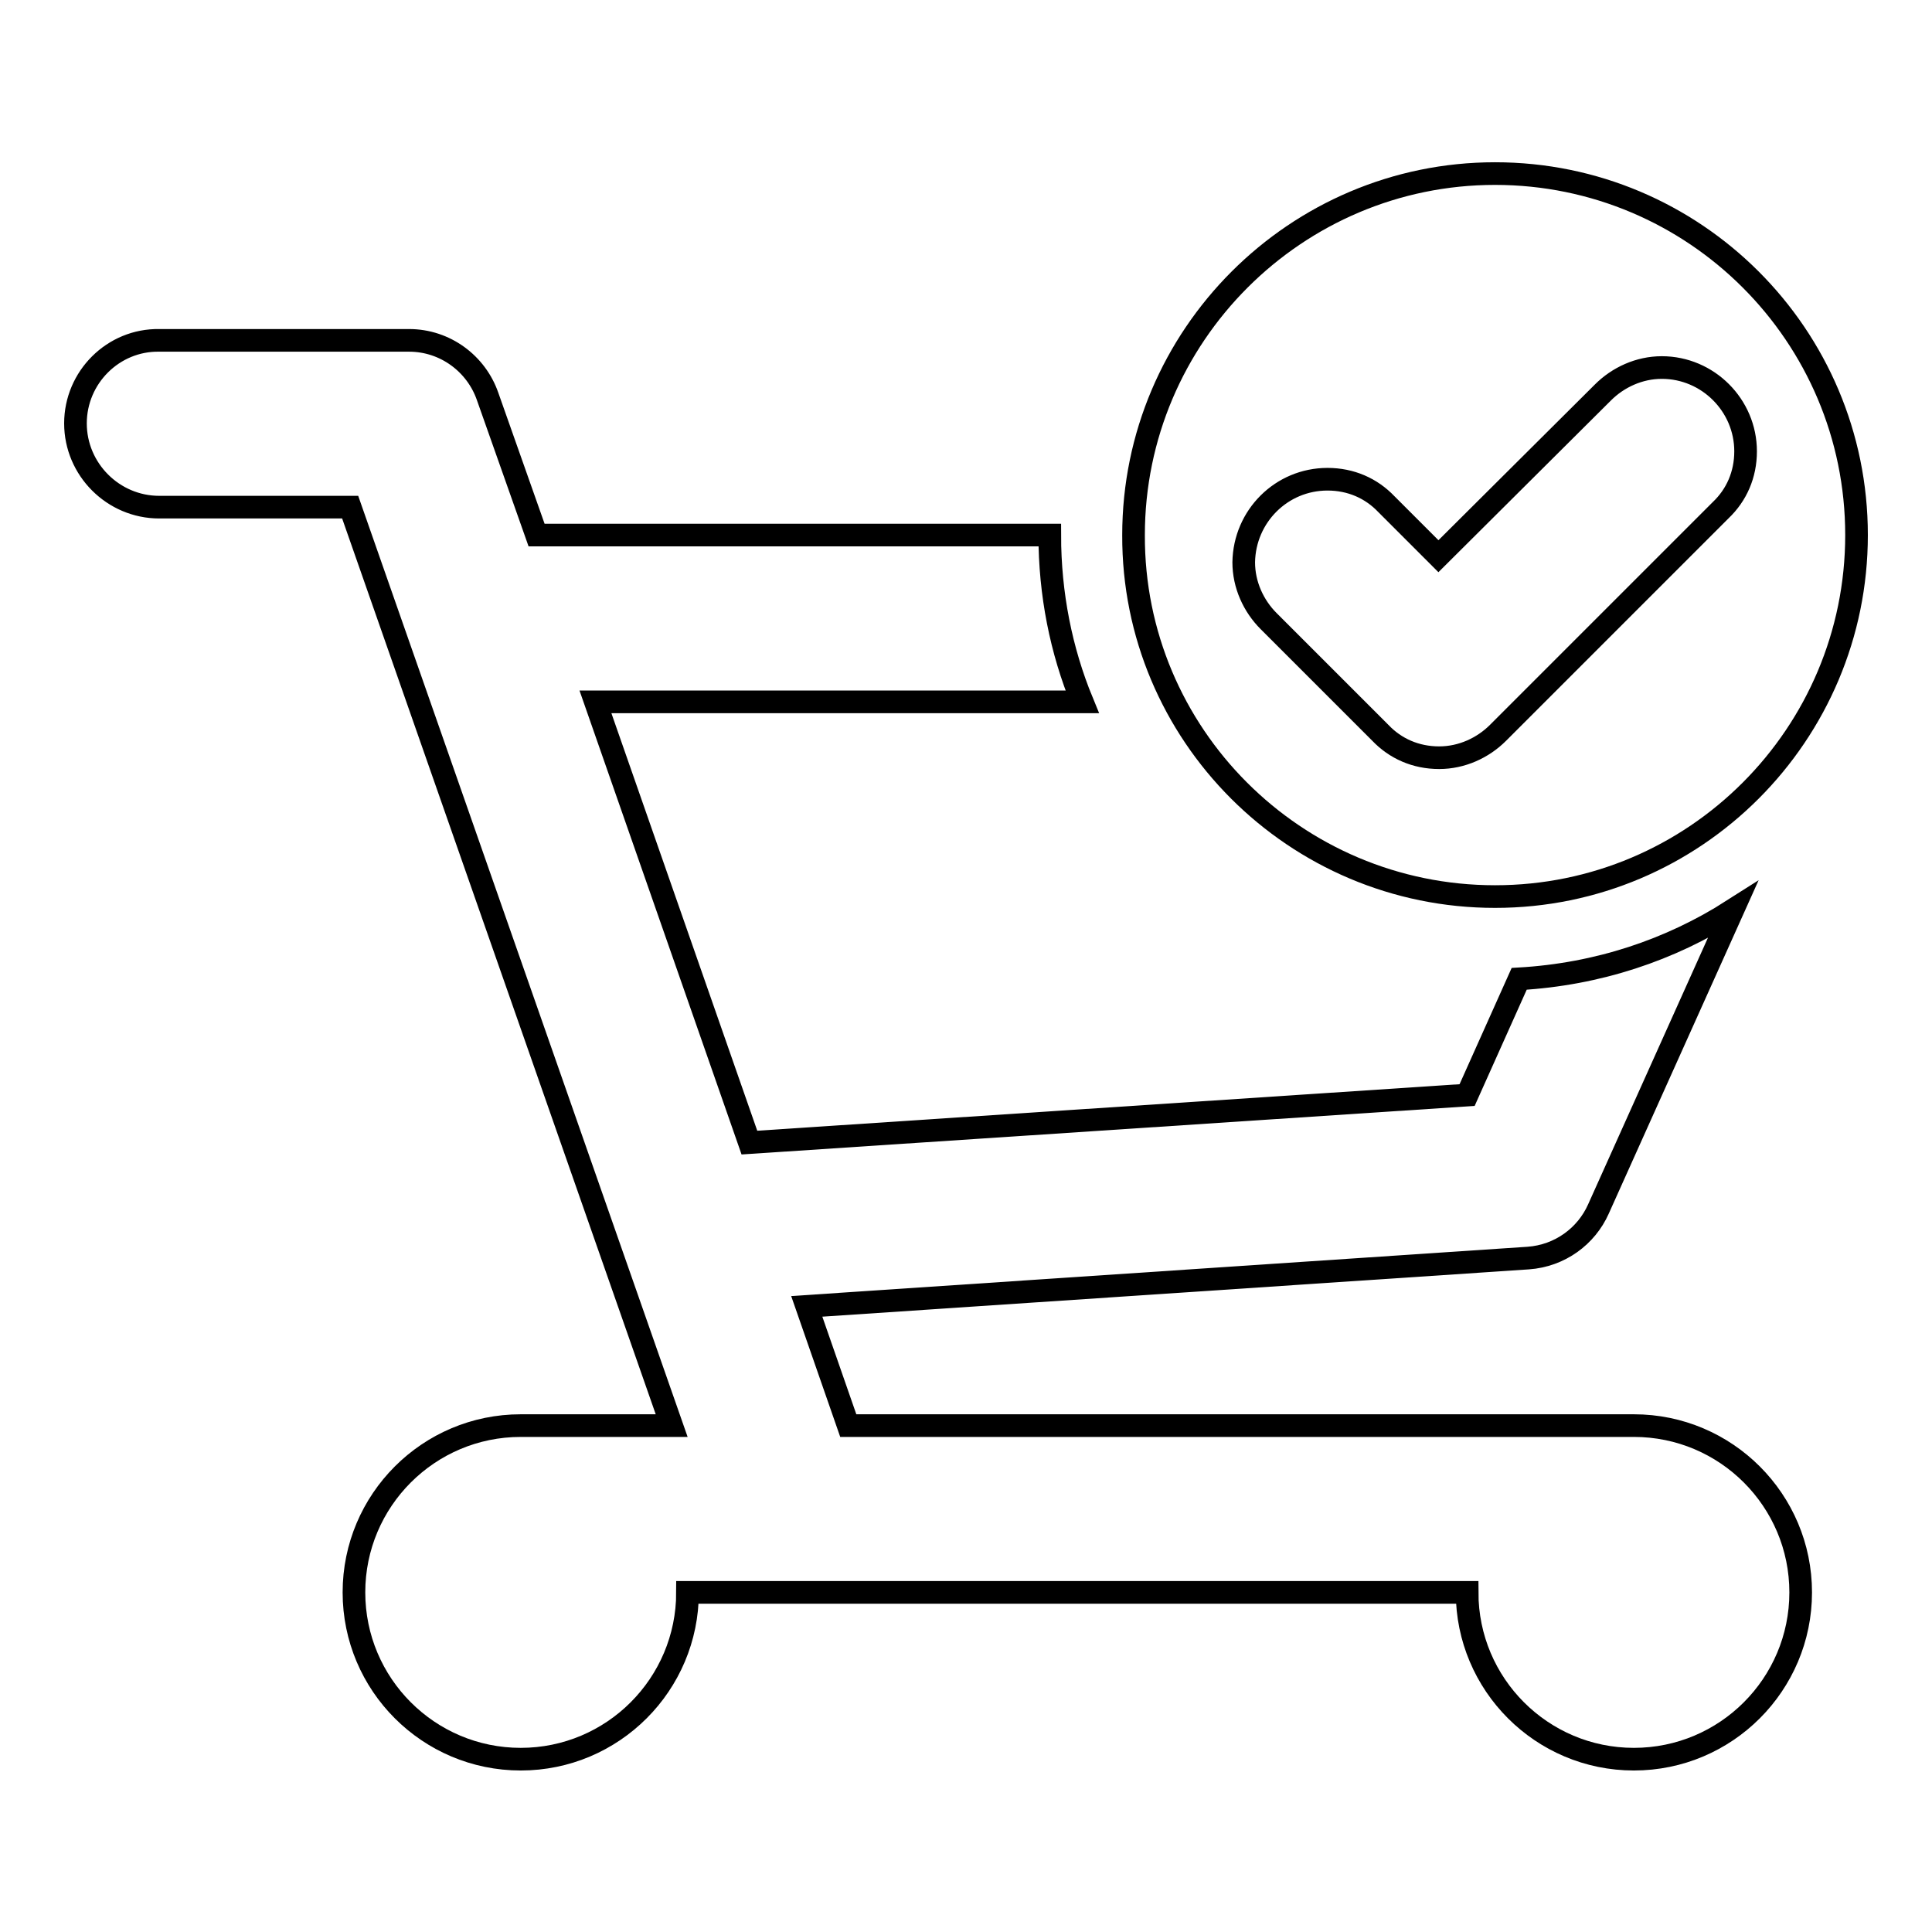 <?xml version="1.0" encoding="utf-8"?>
<!-- Svg Vector Icons : http://www.onlinewebfonts.com/icon -->
<!DOCTYPE svg PUBLIC "-//W3C//DTD SVG 1.1//EN" "http://www.w3.org/Graphics/SVG/1.1/DTD/svg11.dtd">
<svg version="1.1" xmlns="http://www.w3.org/2000/svg" xmlns:xlink="http://www.w3.org/1999/xlink" x="0px" y="0px" viewBox="0 0 256 256" enable-background="new 0 0 256 256" xml:space="preserve">
<g><g><path stroke-width="3" fill-opacity="0" stroke="#000000"  d="M216.5,188.9H112.4l-5.5-15.8l95.6-6.4c4.2-0.3,7.7-2.9,9.3-6.5l17.8-39.6c-8.3,5.3-17.9,8.5-28.3,9.1l-6.9,15.4l-95.1,6.3L78.9,93h64.5c-2.8-6.8-4.3-14.3-4.3-22.1H71.1l-6.5-18.4l0,0c-1.5-4.3-5.6-7.4-10.4-7.4H21.1C15,45,10,50,10,56.1c0,6.1,5,11.1,11.1,11.1h25.3L89,188.9H69c-12.2,0-22.1,9.9-22.1,22.1c0,12.2,9.9,22.1,22.1,22.1c12.2,0,22.1-9.9,22.1-22.1h103.3c0,12.2,9.9,22.1,22.1,22.1c12.2,0,22.1-9.9,22.1-22.1C238.6,198.8,228.7,188.9,216.5,188.9z M198.1,118.8c26.5,0,47.9-21.5,47.9-47.9c0-26.5-21.5-47.9-47.9-47.9s-47.9,21.5-47.9,47.9C150.1,97.3,171.6,118.8,198.1,118.8z M175.9,63.5c3.1,0,5.8,1.2,7.8,3.3l6.9,6.9L212.4,52c2-2,4.8-3.3,7.8-3.3c6.1,0,11.1,5,11.1,11.1c0,3.1-1.2,5.8-3.3,7.8l-29.5,29.5c-2,2-4.8,3.3-7.8,3.3c-3.1,0-5.8-1.2-7.8-3.3l-14.8-14.8c-2-2-3.3-4.8-3.3-7.8C164.9,68.4,169.8,63.5,175.9,63.5z"/></g></g>
</svg>